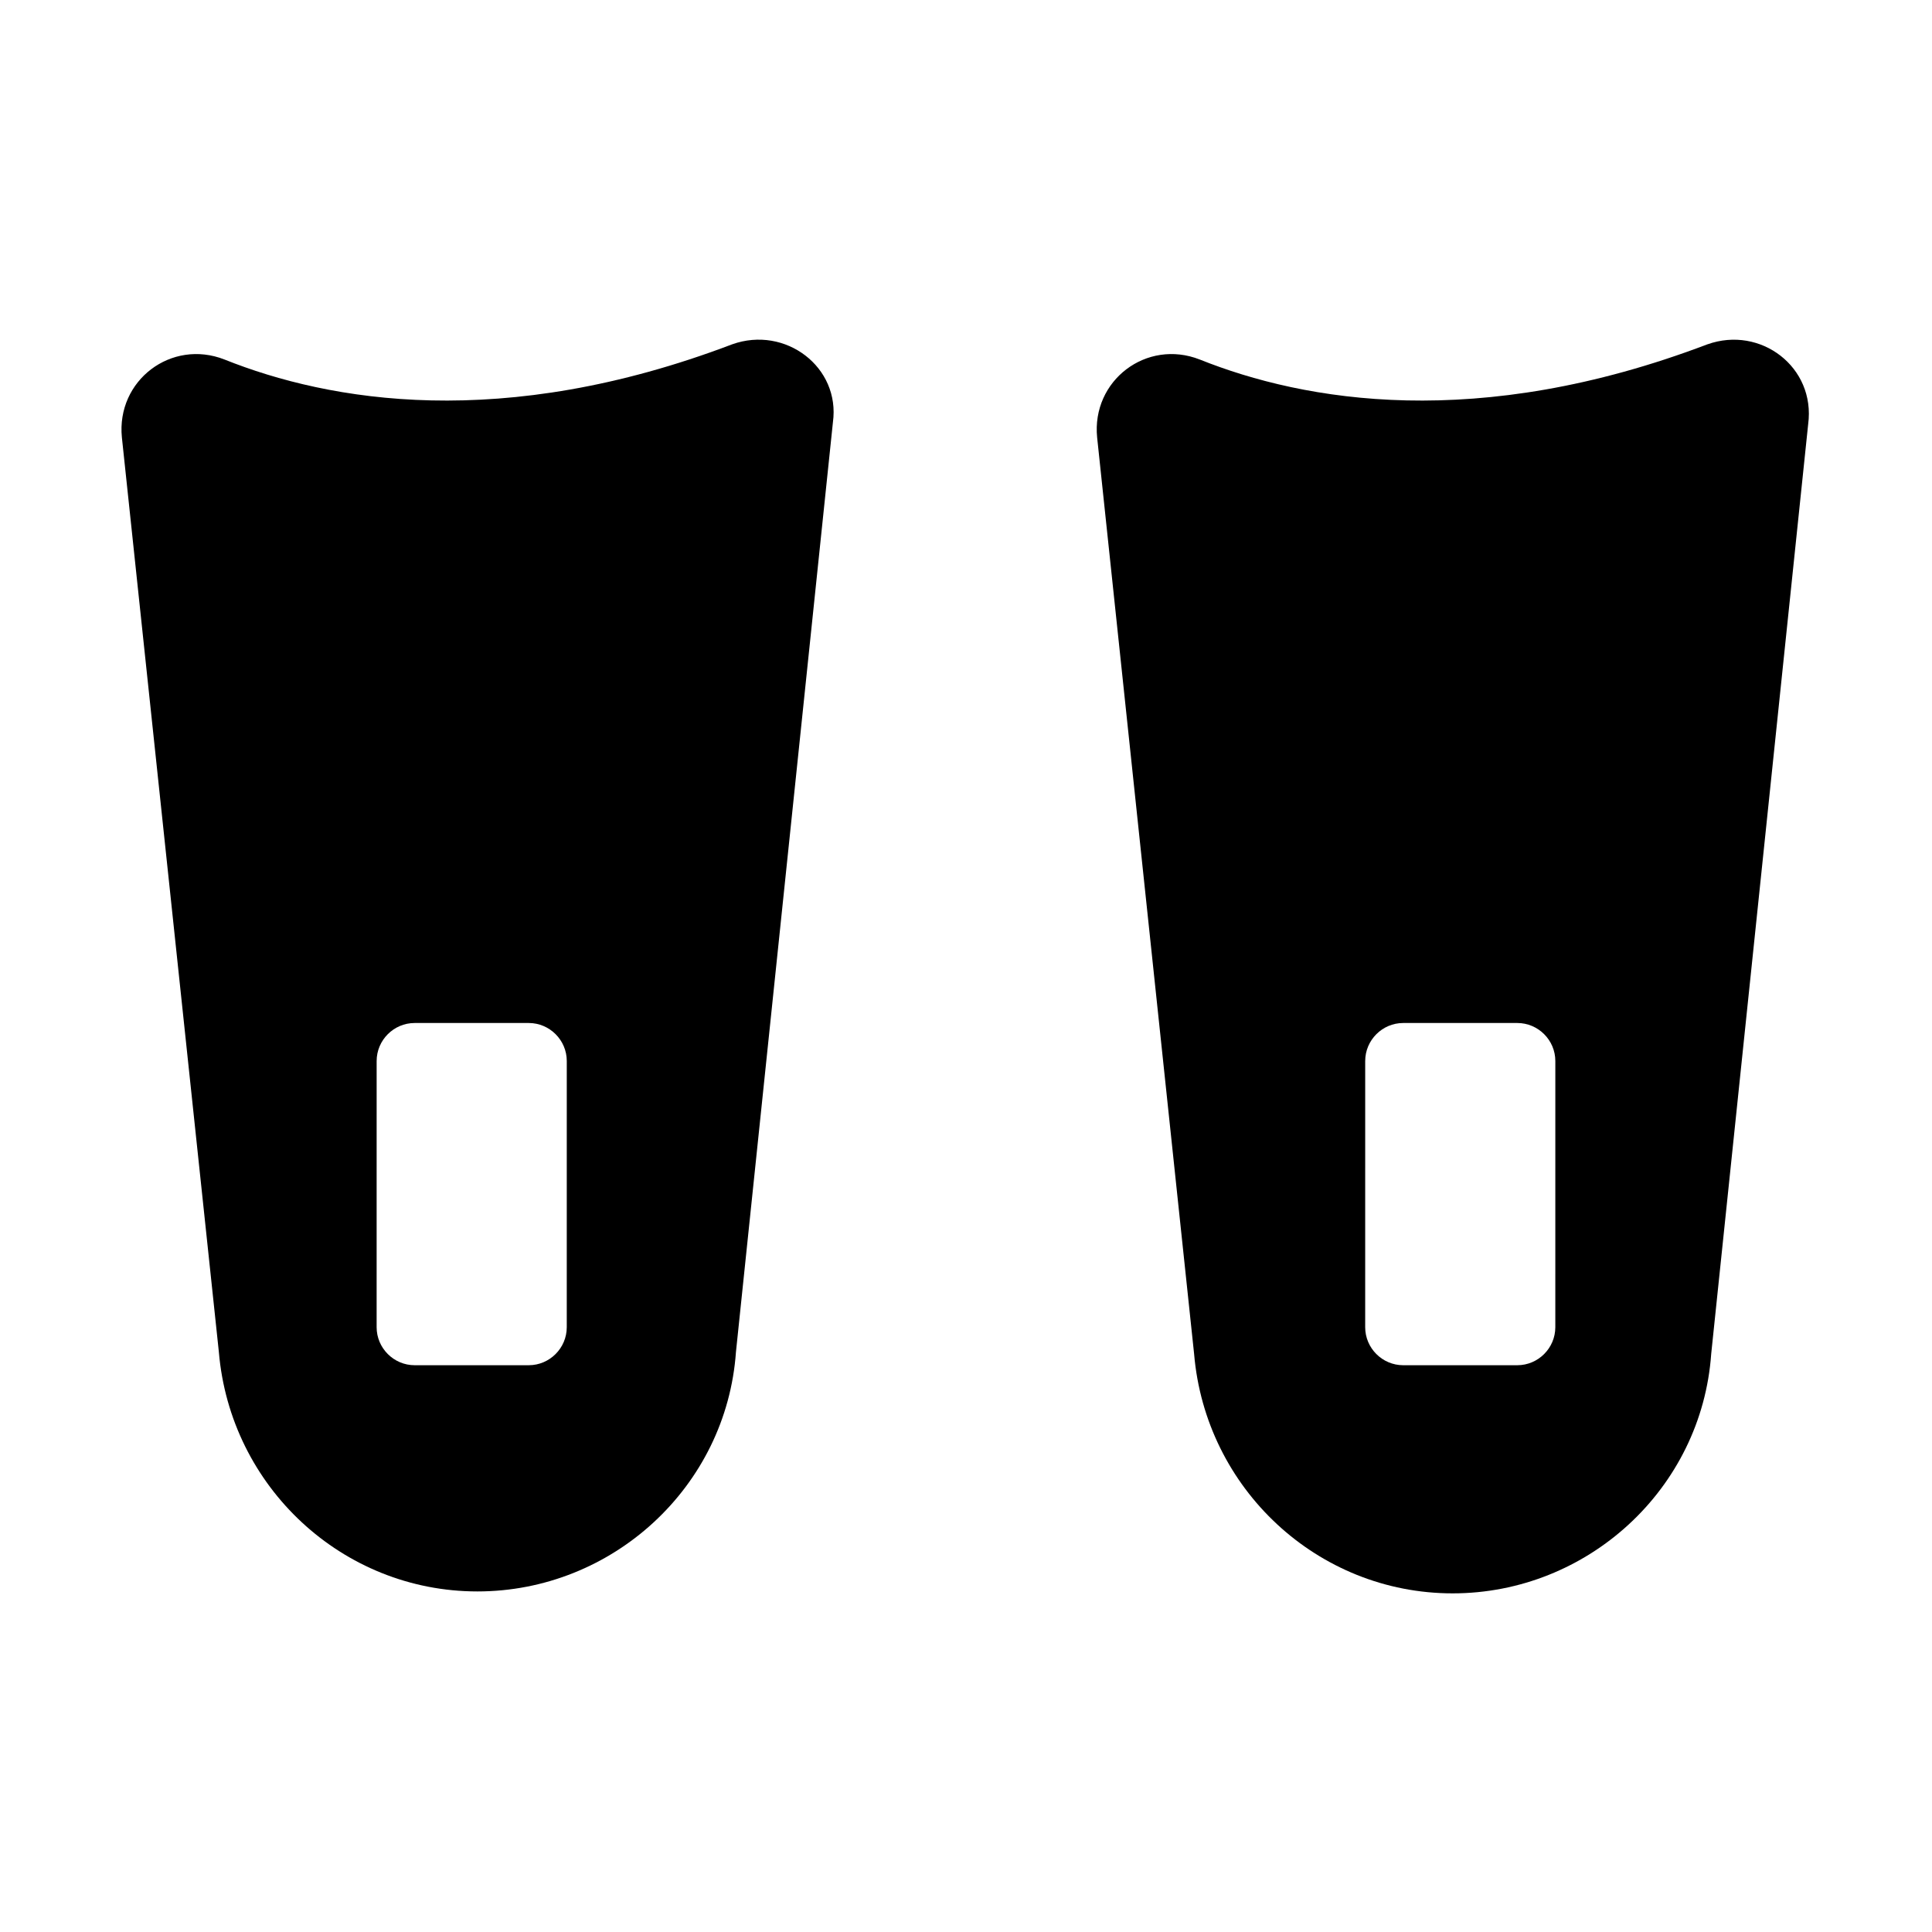 <?xml version="1.0" encoding="UTF-8"?>
<!-- Uploaded to: ICON Repo, www.iconrepo.com, Generator: ICON Repo Mixer Tools -->
<svg fill="#000000" width="800px" height="800px" version="1.1" viewBox="144 144 512 512" xmlns="http://www.w3.org/2000/svg">
 <g>
  <path d="m338.03 235.25c-60.961 23.176-106.81 15.113-134.52 4.031-14.105-5.543-28.719 5.543-27.207 20.656l25.695 242.33c3.023 35.77 32.746 63.48 68.52 63.48 35.77 0 66-27.711 68.52-63.48l25.695-246.36c2.008-14.613-12.602-25.695-26.707-20.656zm-43.832 260.47c0 5.543-4.535 10.078-10.078 10.078h-30.23c-5.543 0-10.078-4.535-10.078-10.078l0.004-70.535c0-5.543 4.535-10.078 10.078-10.078h30.23c5.543 0 10.078 4.535 10.078 10.078z"/>
  <path d="m596.48 235.25c-60.961 23.176-106.81 15.113-134.52 4.031-14.105-5.543-28.719 5.543-27.207 20.656l25.695 242.84c3.023 35.77 32.746 63.48 68.52 63.48 35.77 0 66-27.711 68.52-63.48l25.695-246.36c2.012-15.117-12.602-26.199-26.707-21.16zm-40.305 260.47c0 5.543-4.535 10.078-10.078 10.078h-30.23c-5.543 0-10.078-4.535-10.078-10.078l0.004-70.535c0-5.543 4.535-10.078 10.078-10.078h30.23c5.543 0 10.078 4.535 10.078 10.078z"/>
 </g>
</svg>